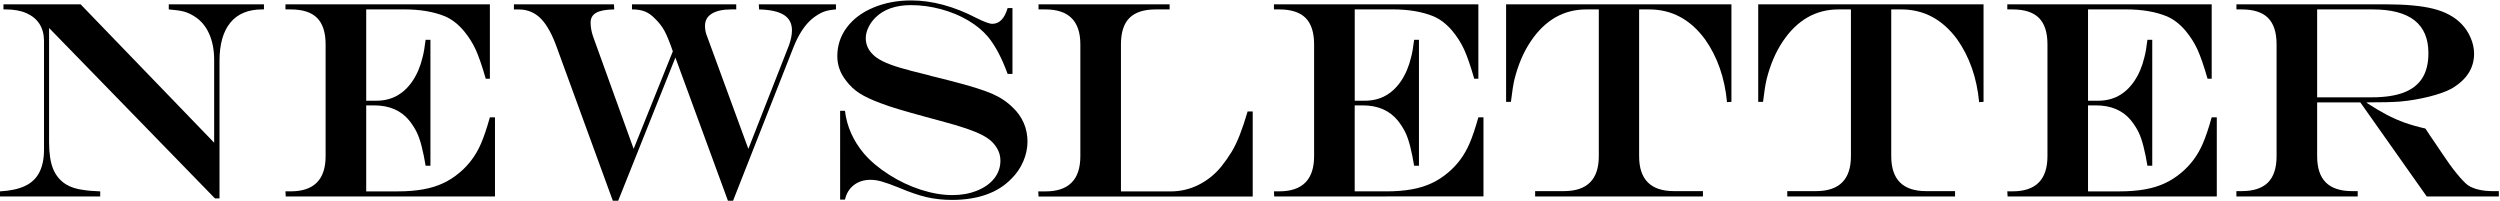 <?xml version="1.0" encoding="utf-8"?>
<!-- Generator: Adobe Illustrator 24.3.1, SVG Export Plug-In . SVG Version: 6.00 Build 0)  -->
<svg version="1.1" id="レイヤー_1" xmlns="http://www.w3.org/2000/svg" xmlns:xlink="http://www.w3.org/1999/xlink" x="0px"
	 y="0px" viewBox="0 0 798.72 64.29" style="enable-background:new 0 0 798.72 64.29;" xml:space="preserve">
<g>
	<path d="M1.1,1.38h24.65l42.67,44.21V19.14c0-3.22-0.55-6.04-1.65-8.46s-2.69-4.26-4.77-5.52c-1.11-0.7-2.23-1.2-3.36-1.49
		c-1.13-0.29-2.7-0.51-4.72-0.66V1.38h30.41v1.63h-0.62c-4.42,0-7.79,1.41-10.11,4.22c-2.31,2.81-3.47,6.9-3.47,12.26v43.9h-1.45
		l-53-54.45v36.47c0,3.54,0.42,6.38,1.27,8.5c0.85,2.12,2.23,3.79,4.13,4.99c1.55,0.94,3.44,1.54,5.67,1.8
		c1.23,0.21,2.99,0.35,5.27,0.44v1.63H0v-1.63c3.28-0.18,5.95-0.75,8.02-1.74c2.07-0.98,3.59-2.44,4.57-4.37
		c0.98-1.93,1.47-4.34,1.47-7.21V13.12c0-2.14-0.48-3.96-1.43-5.45c-0.95-1.49-2.34-2.64-4.15-3.45C6.66,3.41,4.47,3.01,1.89,3.01
		H1.1V1.38z"/>
	<path d="M91.21,1.38h65.3v23.77h-1.32c-1.2-4.16-2.28-7.27-3.23-9.34c-0.95-2.07-2.19-4.02-3.71-5.87c-1.85-2.2-3.85-3.76-6.02-4.7
		c-3.6-1.49-7.98-2.24-13.14-2.24H117v29.18h3.25c4.83,0,8.67-2.08,11.51-6.24c1.46-2.14,2.55-4.69,3.25-7.65
		c0.35-1.26,0.67-3.12,0.97-5.58h1.54v40.25h-1.54c-0.35-2.17-0.77-4.21-1.25-6.13c-0.48-1.92-1.03-3.48-1.63-4.68
		c-0.6-1.2-1.37-2.4-2.31-3.6c-2.64-3.25-6.39-4.88-11.25-4.88H117v27.47h10.11c2.99,0,5.68-0.21,8.06-0.64
		c2.39-0.42,4.53-1.08,6.44-1.98c1.9-0.89,3.69-2.06,5.36-3.49c2.87-2.43,5.1-5.46,6.68-9.1c0.91-2.08,1.86-4.89,2.86-8.44h1.63
		v25.27H91.29l-0.09-1.63h1.67c7.44,0,11.16-3.75,11.16-11.25V14.17c0-3.81-0.91-6.62-2.72-8.44c-1.82-1.82-4.63-2.72-8.44-2.72
		h-1.67V1.38z"/>
	<path d="M164.2,1.38h31.95l0.09,1.63c-2.61,0.03-4.52,0.38-5.73,1.05c-1.22,0.67-1.82,1.73-1.82,3.16c0,1.41,0.26,2.89,0.79,4.44
		l12.96,35.9l12.52-31.16c-1.03-2.99-1.93-5.19-2.7-6.59c-0.78-1.41-1.77-2.68-2.97-3.82c-1.05-1.11-2.15-1.89-3.27-2.33
		c-1.13-0.44-2.5-0.66-4.11-0.66V1.38h33.31v1.63h-1.63c-2.64,0-4.69,0.45-6.15,1.34c-1.47,0.89-2.2,2.19-2.2,3.89
		c0,1.14,0.2,2.23,0.62,3.25l13.23,36.08l12.96-33.05c0.64-1.79,0.97-3.4,0.97-4.83c0-2.2-0.86-3.84-2.57-4.92
		c-1.71-1.08-4.36-1.67-7.93-1.76l-0.09-1.63h24.65v1.63c-1.64,0.12-2.97,0.37-3.98,0.77s-2.12,1.05-3.32,1.96
		c-2.46,1.93-4.56,5.05-6.28,9.36L234.2,64.14h-1.63l-16.79-45.75l-18.28,45.75h-1.71l-17.75-48.6c-1.55-4.42-3.3-7.62-5.23-9.58
		c-1.93-1.96-4.29-2.94-7.08-2.94h-1.54V1.38z"/>
	<path d="M321.93,2.57h1.54v21.05h-1.54c-1.85-5.07-3.94-9.02-6.28-11.87c-1.7-1.99-3.83-3.74-6.39-5.25
		c-2.56-1.51-5.43-2.7-8.61-3.56c-3.18-0.86-6.39-1.3-9.65-1.3c-2.43,0-4.6,0.34-6.5,1.01c-1.9,0.67-3.52,1.67-4.83,2.99
		c-0.94,0.94-1.69,1.99-2.24,3.16c-0.56,1.17-0.83,2.3-0.83,3.38c0,2.05,0.79,3.82,2.37,5.32c0.73,0.73,1.78,1.44,3.14,2.11
		c1.36,0.67,3.12,1.33,5.27,1.98c2.15,0.64,5.16,1.44,9.03,2.37c1.05,0.32,1.77,0.51,2.15,0.57l2.15,0.53l3.43,0.88
		c5.8,1.49,10.03,2.81,12.7,3.96c2.67,1.14,4.94,2.65,6.81,4.53c1.46,1.38,2.6,2.99,3.41,4.83c0.81,1.85,1.21,3.84,1.21,5.98
		c0,2.11-0.45,4.23-1.36,6.35c-0.91,2.12-2.2,3.99-3.87,5.6c-2.17,2.23-4.84,3.9-8.02,5.01c-3.18,1.11-6.8,1.67-10.88,1.67
		c-2.84,0-5.52-0.29-8.02-0.86s-5.56-1.62-9.16-3.14c-2.34-0.94-4.13-1.57-5.36-1.91c-1.23-0.34-2.39-0.51-3.47-0.51
		c-2.08,0-3.85,0.55-5.3,1.65s-2.41,2.66-2.88,4.68h-1.54V35.4h1.54c0.62,5.04,2.65,9.61,6.11,13.71c2.08,2.4,4.74,4.64,7.98,6.7
		c3.24,2.07,6.63,3.67,10.17,4.81c3.54,1.14,6.91,1.71,10.11,1.71c2.84,0,5.44-0.47,7.8-1.41c2.36-0.94,4.2-2.24,5.52-3.91
		s1.98-3.56,1.98-5.67c0-2.23-0.89-4.23-2.68-6.02c-0.82-0.79-1.88-1.52-3.19-2.2c-1.3-0.67-2.99-1.36-5.05-2.07s-4.9-1.54-8.5-2.5
		l-4.39-1.19c-6.86-1.85-11.6-3.28-14.24-4.31c-2.96-1.08-5.28-2.17-6.97-3.25c-1.69-1.08-3.14-2.46-4.37-4.13
		c-1.82-2.34-2.72-4.92-2.72-7.73c0-3.4,1.01-6.45,3.03-9.16c2.02-2.71,4.85-4.83,8.48-6.35c3.63-1.52,7.66-2.29,12.08-2.29
		c6.68,0,13.61,1.86,20.79,5.58c2.52,1.26,4.23,1.89,5.14,1.89C319.29,7.62,320.93,5.94,321.93,2.57z"/>
	<path d="M331.8,1.38h41.88v1.63h-4.44c-3.78,0-6.58,0.91-8.39,2.72c-1.82,1.82-2.72,4.63-2.72,8.44v46.98h15.91
		c3.13,0,6.09-0.7,8.88-2.09c2.78-1.39,5.2-3.33,7.25-5.82c1.23-1.55,2.31-3.09,3.25-4.61c0.94-1.52,1.83-3.37,2.68-5.54
		c0.85-2.17,1.68-4.66,2.5-7.47h1.63v27.16H331.8l-0.09-1.63H334c7.44,0,11.16-3.75,11.16-11.25V14.17
		c0-7.44-3.72-11.16-11.16-11.16h-2.2V1.38z"/>
	<path d="M407.02,1.38h65.3v23.77H471c-1.2-4.16-2.28-7.27-3.23-9.34c-0.95-2.07-2.19-4.02-3.71-5.87c-1.85-2.2-3.85-3.76-6.02-4.7
		c-3.6-1.49-7.98-2.24-13.14-2.24h-12.08v29.18h3.25c4.83,0,8.67-2.08,11.51-6.24c1.46-2.14,2.55-4.69,3.25-7.65
		c0.35-1.26,0.67-3.12,0.97-5.58h1.54v40.25h-1.54c-0.35-2.17-0.77-4.21-1.25-6.13c-0.48-1.92-1.03-3.48-1.63-4.68
		c-0.6-1.2-1.37-2.4-2.31-3.6c-2.64-3.25-6.39-4.88-11.25-4.88h-2.55v27.47h10.11c2.99,0,5.68-0.21,8.06-0.64
		c2.39-0.42,4.53-1.08,6.44-1.98c1.9-0.89,3.69-2.06,5.36-3.49c2.87-2.43,5.1-5.46,6.68-9.1c0.91-2.08,1.86-4.89,2.86-8.44h1.63
		v25.27H407.1l-0.09-1.63h1.67c7.44,0,11.16-3.75,11.16-11.25V14.17c0-3.81-0.91-6.62-2.72-8.44c-1.82-1.82-4.63-2.72-8.44-2.72
		h-1.67V1.38z"/>
	<path d="M481.19,1.38h71.98v31.16l-1.41,0.09c-0.73-7.79-3.08-14.49-7.03-20.08c-4.69-6.36-10.63-9.54-17.84-9.54h-3.21V49.9
		c0,7.44,3.71,11.16,11.12,11.16h9.27v1.71h-53.61v-1.71h9.18c7.44,0,11.16-3.72,11.16-11.16V3.01h-3.96
		c-7.32,0-13.27,3.43-17.84,10.28c-2.26,3.37-3.97,7.38-5.14,12.04c-0.38,1.58-0.76,3.98-1.14,7.21h-1.54V1.38z"/>
	<path d="M561.74,1.38h71.98v31.16l-1.41,0.09c-0.73-7.79-3.08-14.49-7.03-20.08c-4.69-6.36-10.63-9.54-17.84-9.54h-3.21V49.9
		c0,7.44,3.71,11.16,11.12,11.16h9.27v1.71h-53.61v-1.71h9.18c7.44,0,11.16-3.72,11.16-11.16V3.01h-3.96
		c-7.32,0-13.27,3.43-17.84,10.28c-2.26,3.37-3.97,7.38-5.14,12.04c-0.38,1.58-0.76,3.98-1.14,7.21h-1.54V1.38z"/>
	<path d="M641.31,1.38h65.3v23.77h-1.32c-1.2-4.16-2.28-7.27-3.23-9.34s-2.19-4.02-3.71-5.87c-1.85-2.2-3.85-3.76-6.02-4.7
		c-3.6-1.49-7.98-2.24-13.14-2.24H667.1v29.18h3.25c4.83,0,8.67-2.08,11.51-6.24c1.46-2.14,2.55-4.69,3.25-7.65
		c0.35-1.26,0.67-3.12,0.97-5.58h1.54v40.25h-1.54c-0.35-2.17-0.77-4.21-1.25-6.13c-0.48-1.92-1.03-3.48-1.62-4.68
		c-0.6-1.2-1.37-2.4-2.31-3.6c-2.64-3.25-6.39-4.88-11.25-4.88h-2.55v27.47h10.11c2.99,0,5.68-0.21,8.06-0.64
		c2.39-0.42,4.53-1.08,6.44-1.98c1.9-0.89,3.69-2.06,5.36-3.49c2.87-2.43,5.1-5.46,6.68-9.1c0.91-2.08,1.86-4.89,2.86-8.44h1.63
		v25.27H641.4l-0.09-1.63h1.67c7.44,0,11.16-3.75,11.16-11.25V14.17c0-3.81-0.91-6.62-2.72-8.44c-1.82-1.82-4.63-2.72-8.44-2.72
		h-1.67V1.38z"/>
	<path d="M754.1,32.72h-13.8V49.9c0,3.75,0.92,6.55,2.77,8.39s4.64,2.77,8.39,2.77h1.8v1.71H714.5v-1.71h1.67
		c3.78,0,6.58-0.92,8.42-2.75c1.83-1.83,2.75-4.64,2.75-8.42V14.17c0-3.81-0.91-6.62-2.72-8.44c-1.82-1.82-4.63-2.72-8.44-2.72
		h-1.67V1.38h47.59c6.45,0,11.54,0.47,15.29,1.41c3.75,0.94,6.72,2.52,8.92,4.75c1.26,1.26,2.26,2.75,3.01,4.48
		c0.75,1.73,1.12,3.44,1.12,5.14c0,4.63-2.4,8.35-7.21,11.16c-1.79,0.97-4.22,1.83-7.29,2.59c-3.08,0.76-6.14,1.27-9.18,1.54
		c-2.31,0.18-5.84,0.26-10.59,0.26v0.18c2.34,1.52,4.47,2.78,6.37,3.78c1.9,1,3.82,1.84,5.76,2.53c1.93,0.69,4.13,1.31,6.59,1.87
		l1.45,2.2c0.97,1.41,1.68,2.46,2.15,3.16s1.01,1.51,1.63,2.42c1.64,2.49,3.2,4.65,4.68,6.48c1.48,1.83,2.7,3.11,3.67,3.85
		c1.9,1.26,4.63,1.89,8.17,1.89h1.71v1.71h-23.03L754.1,32.72z M740.3,31.09h17.49c4.13,0,7.52-0.51,10.17-1.52
		c2.65-1.01,4.63-2.55,5.93-4.61s1.96-4.72,1.96-7.98c0-9.32-5.93-13.97-17.8-13.97H740.3V31.09z"/>
</g>
</svg>
